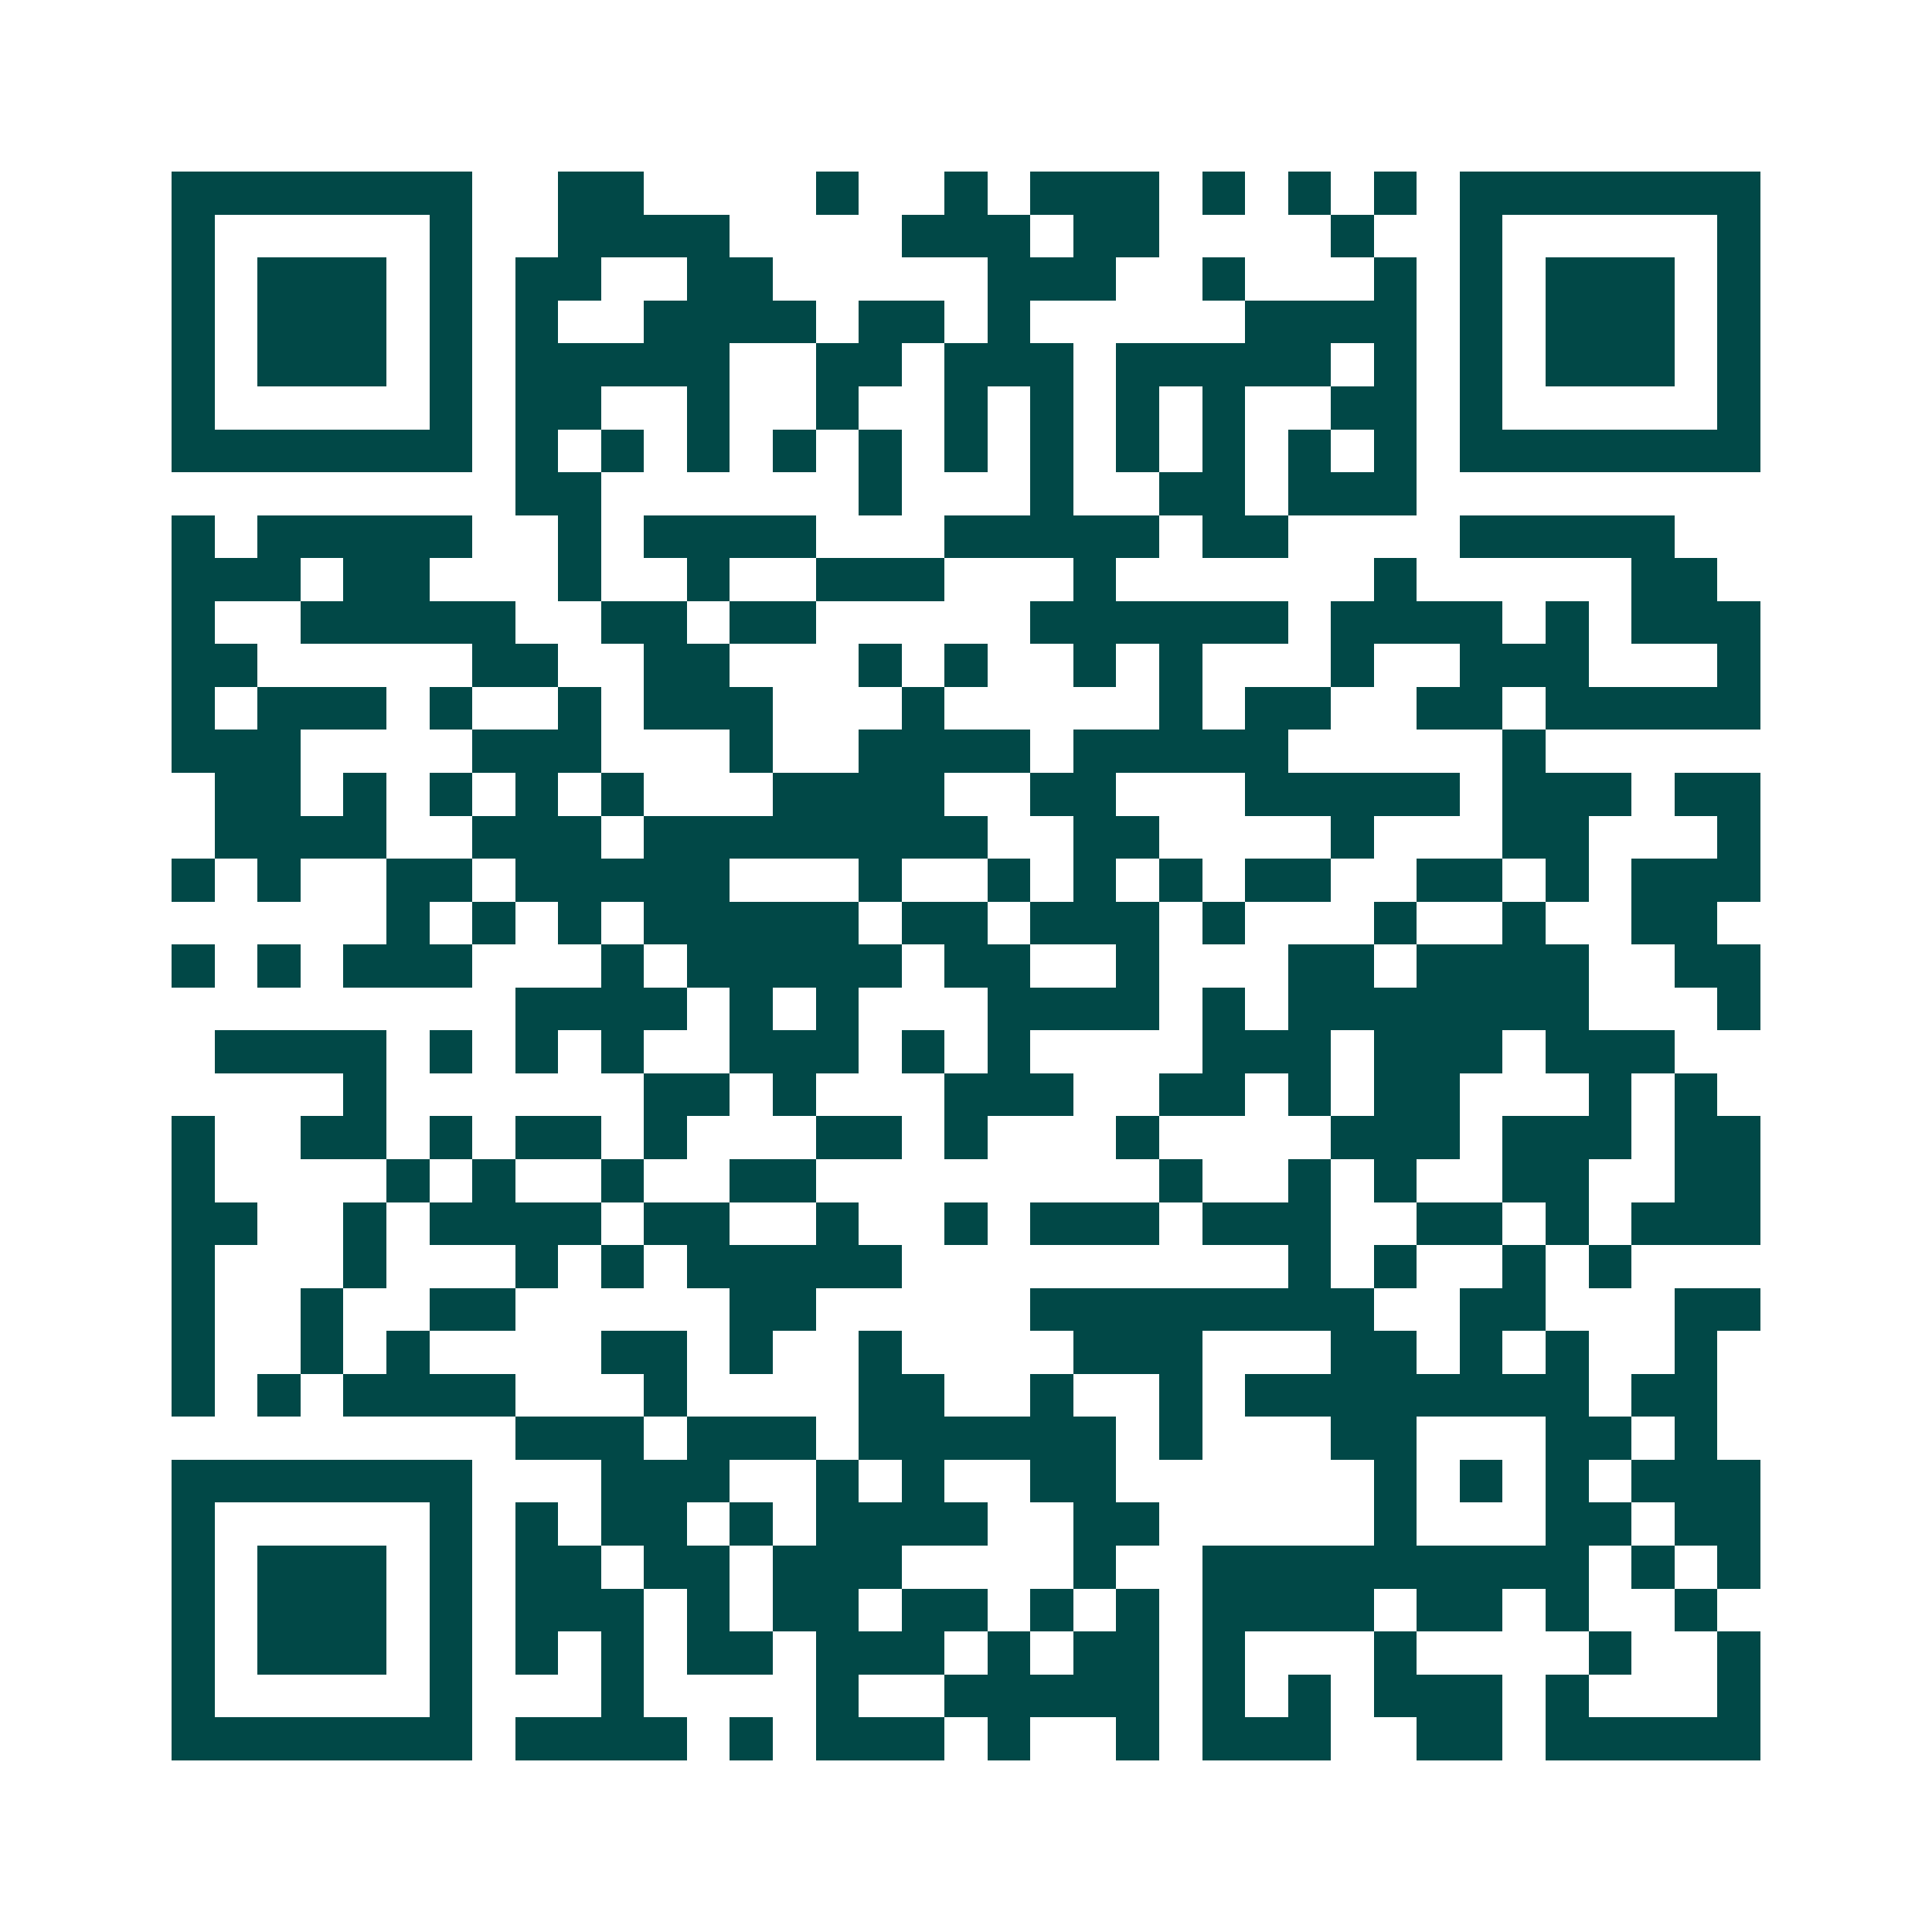 <svg xmlns="http://www.w3.org/2000/svg" width="200" height="200" viewBox="0 0 45 45" shape-rendering="crispEdges"><path fill="#ffffff" d="M0 0h45v45H0z"/><path stroke="#014847" d="M4 4.5h7m2 0h2m4 0h1m2 0h1m1 0h3m1 0h1m1 0h1m1 0h1m1 0h7M4 5.5h1m5 0h1m2 0h4m4 0h3m1 0h2m4 0h1m2 0h1m5 0h1M4 6.5h1m1 0h3m1 0h1m1 0h2m2 0h2m5 0h3m2 0h1m3 0h1m1 0h1m1 0h3m1 0h1M4 7.5h1m1 0h3m1 0h1m1 0h1m2 0h4m1 0h2m1 0h1m5 0h4m1 0h1m1 0h3m1 0h1M4 8.5h1m1 0h3m1 0h1m1 0h5m2 0h2m1 0h3m1 0h5m1 0h1m1 0h1m1 0h3m1 0h1M4 9.5h1m5 0h1m1 0h2m2 0h1m2 0h1m2 0h1m1 0h1m1 0h1m1 0h1m2 0h2m1 0h1m5 0h1M4 10.5h7m1 0h1m1 0h1m1 0h1m1 0h1m1 0h1m1 0h1m1 0h1m1 0h1m1 0h1m1 0h1m1 0h1m1 0h7M12 11.5h2m6 0h1m3 0h1m2 0h2m1 0h3M4 12.5h1m1 0h5m2 0h1m1 0h4m3 0h5m1 0h2m4 0h5M4 13.5h3m1 0h2m3 0h1m2 0h1m2 0h3m3 0h1m6 0h1m5 0h2M4 14.5h1m2 0h5m2 0h2m1 0h2m5 0h6m1 0h4m1 0h1m1 0h3M4 15.5h2m5 0h2m2 0h2m3 0h1m1 0h1m2 0h1m1 0h1m3 0h1m2 0h3m3 0h1M4 16.5h1m1 0h3m1 0h1m2 0h1m1 0h3m3 0h1m5 0h1m1 0h2m2 0h2m1 0h5M4 17.5h3m4 0h3m3 0h1m2 0h4m1 0h5m5 0h1M5 18.5h2m1 0h1m1 0h1m1 0h1m1 0h1m3 0h4m2 0h2m3 0h5m1 0h3m1 0h2M5 19.5h4m2 0h3m1 0h8m2 0h2m4 0h1m3 0h2m3 0h1M4 20.5h1m1 0h1m2 0h2m1 0h5m3 0h1m2 0h1m1 0h1m1 0h1m1 0h2m2 0h2m1 0h1m1 0h3M9 21.5h1m1 0h1m1 0h1m1 0h5m1 0h2m1 0h3m1 0h1m3 0h1m2 0h1m2 0h2M4 22.5h1m1 0h1m1 0h3m3 0h1m1 0h5m1 0h2m2 0h1m3 0h2m1 0h4m2 0h2M12 23.5h4m1 0h1m1 0h1m3 0h4m1 0h1m1 0h7m3 0h1M5 24.5h4m1 0h1m1 0h1m1 0h1m2 0h3m1 0h1m1 0h1m4 0h3m1 0h3m1 0h3M8 25.5h1m6 0h2m1 0h1m3 0h3m2 0h2m1 0h1m1 0h2m3 0h1m1 0h1M4 26.5h1m2 0h2m1 0h1m1 0h2m1 0h1m3 0h2m1 0h1m3 0h1m4 0h3m1 0h3m1 0h2M4 27.5h1m4 0h1m1 0h1m2 0h1m2 0h2m8 0h1m2 0h1m1 0h1m2 0h2m2 0h2M4 28.5h2m2 0h1m1 0h4m1 0h2m2 0h1m2 0h1m1 0h3m1 0h3m2 0h2m1 0h1m1 0h3M4 29.5h1m3 0h1m3 0h1m1 0h1m1 0h5m9 0h1m1 0h1m2 0h1m1 0h1M4 30.5h1m2 0h1m2 0h2m5 0h2m5 0h8m2 0h2m3 0h2M4 31.5h1m2 0h1m1 0h1m4 0h2m1 0h1m2 0h1m4 0h3m3 0h2m1 0h1m1 0h1m2 0h1M4 32.5h1m1 0h1m1 0h4m3 0h1m4 0h2m2 0h1m2 0h1m1 0h8m1 0h2M12 33.5h3m1 0h3m1 0h6m1 0h1m3 0h2m3 0h2m1 0h1M4 34.5h7m3 0h3m2 0h1m1 0h1m2 0h2m6 0h1m1 0h1m1 0h1m1 0h3M4 35.5h1m5 0h1m1 0h1m1 0h2m1 0h1m1 0h4m2 0h2m5 0h1m3 0h2m1 0h2M4 36.5h1m1 0h3m1 0h1m1 0h2m1 0h2m1 0h3m4 0h1m2 0h9m1 0h1m1 0h1M4 37.5h1m1 0h3m1 0h1m1 0h3m1 0h1m1 0h2m1 0h2m1 0h1m1 0h1m1 0h4m1 0h2m1 0h1m2 0h1M4 38.5h1m1 0h3m1 0h1m1 0h1m1 0h1m1 0h2m1 0h3m1 0h1m1 0h2m1 0h1m3 0h1m4 0h1m2 0h1M4 39.5h1m5 0h1m3 0h1m4 0h1m2 0h5m1 0h1m1 0h1m1 0h3m1 0h1m3 0h1M4 40.5h7m1 0h4m1 0h1m1 0h3m1 0h1m2 0h1m1 0h3m2 0h2m1 0h5"/></svg>
